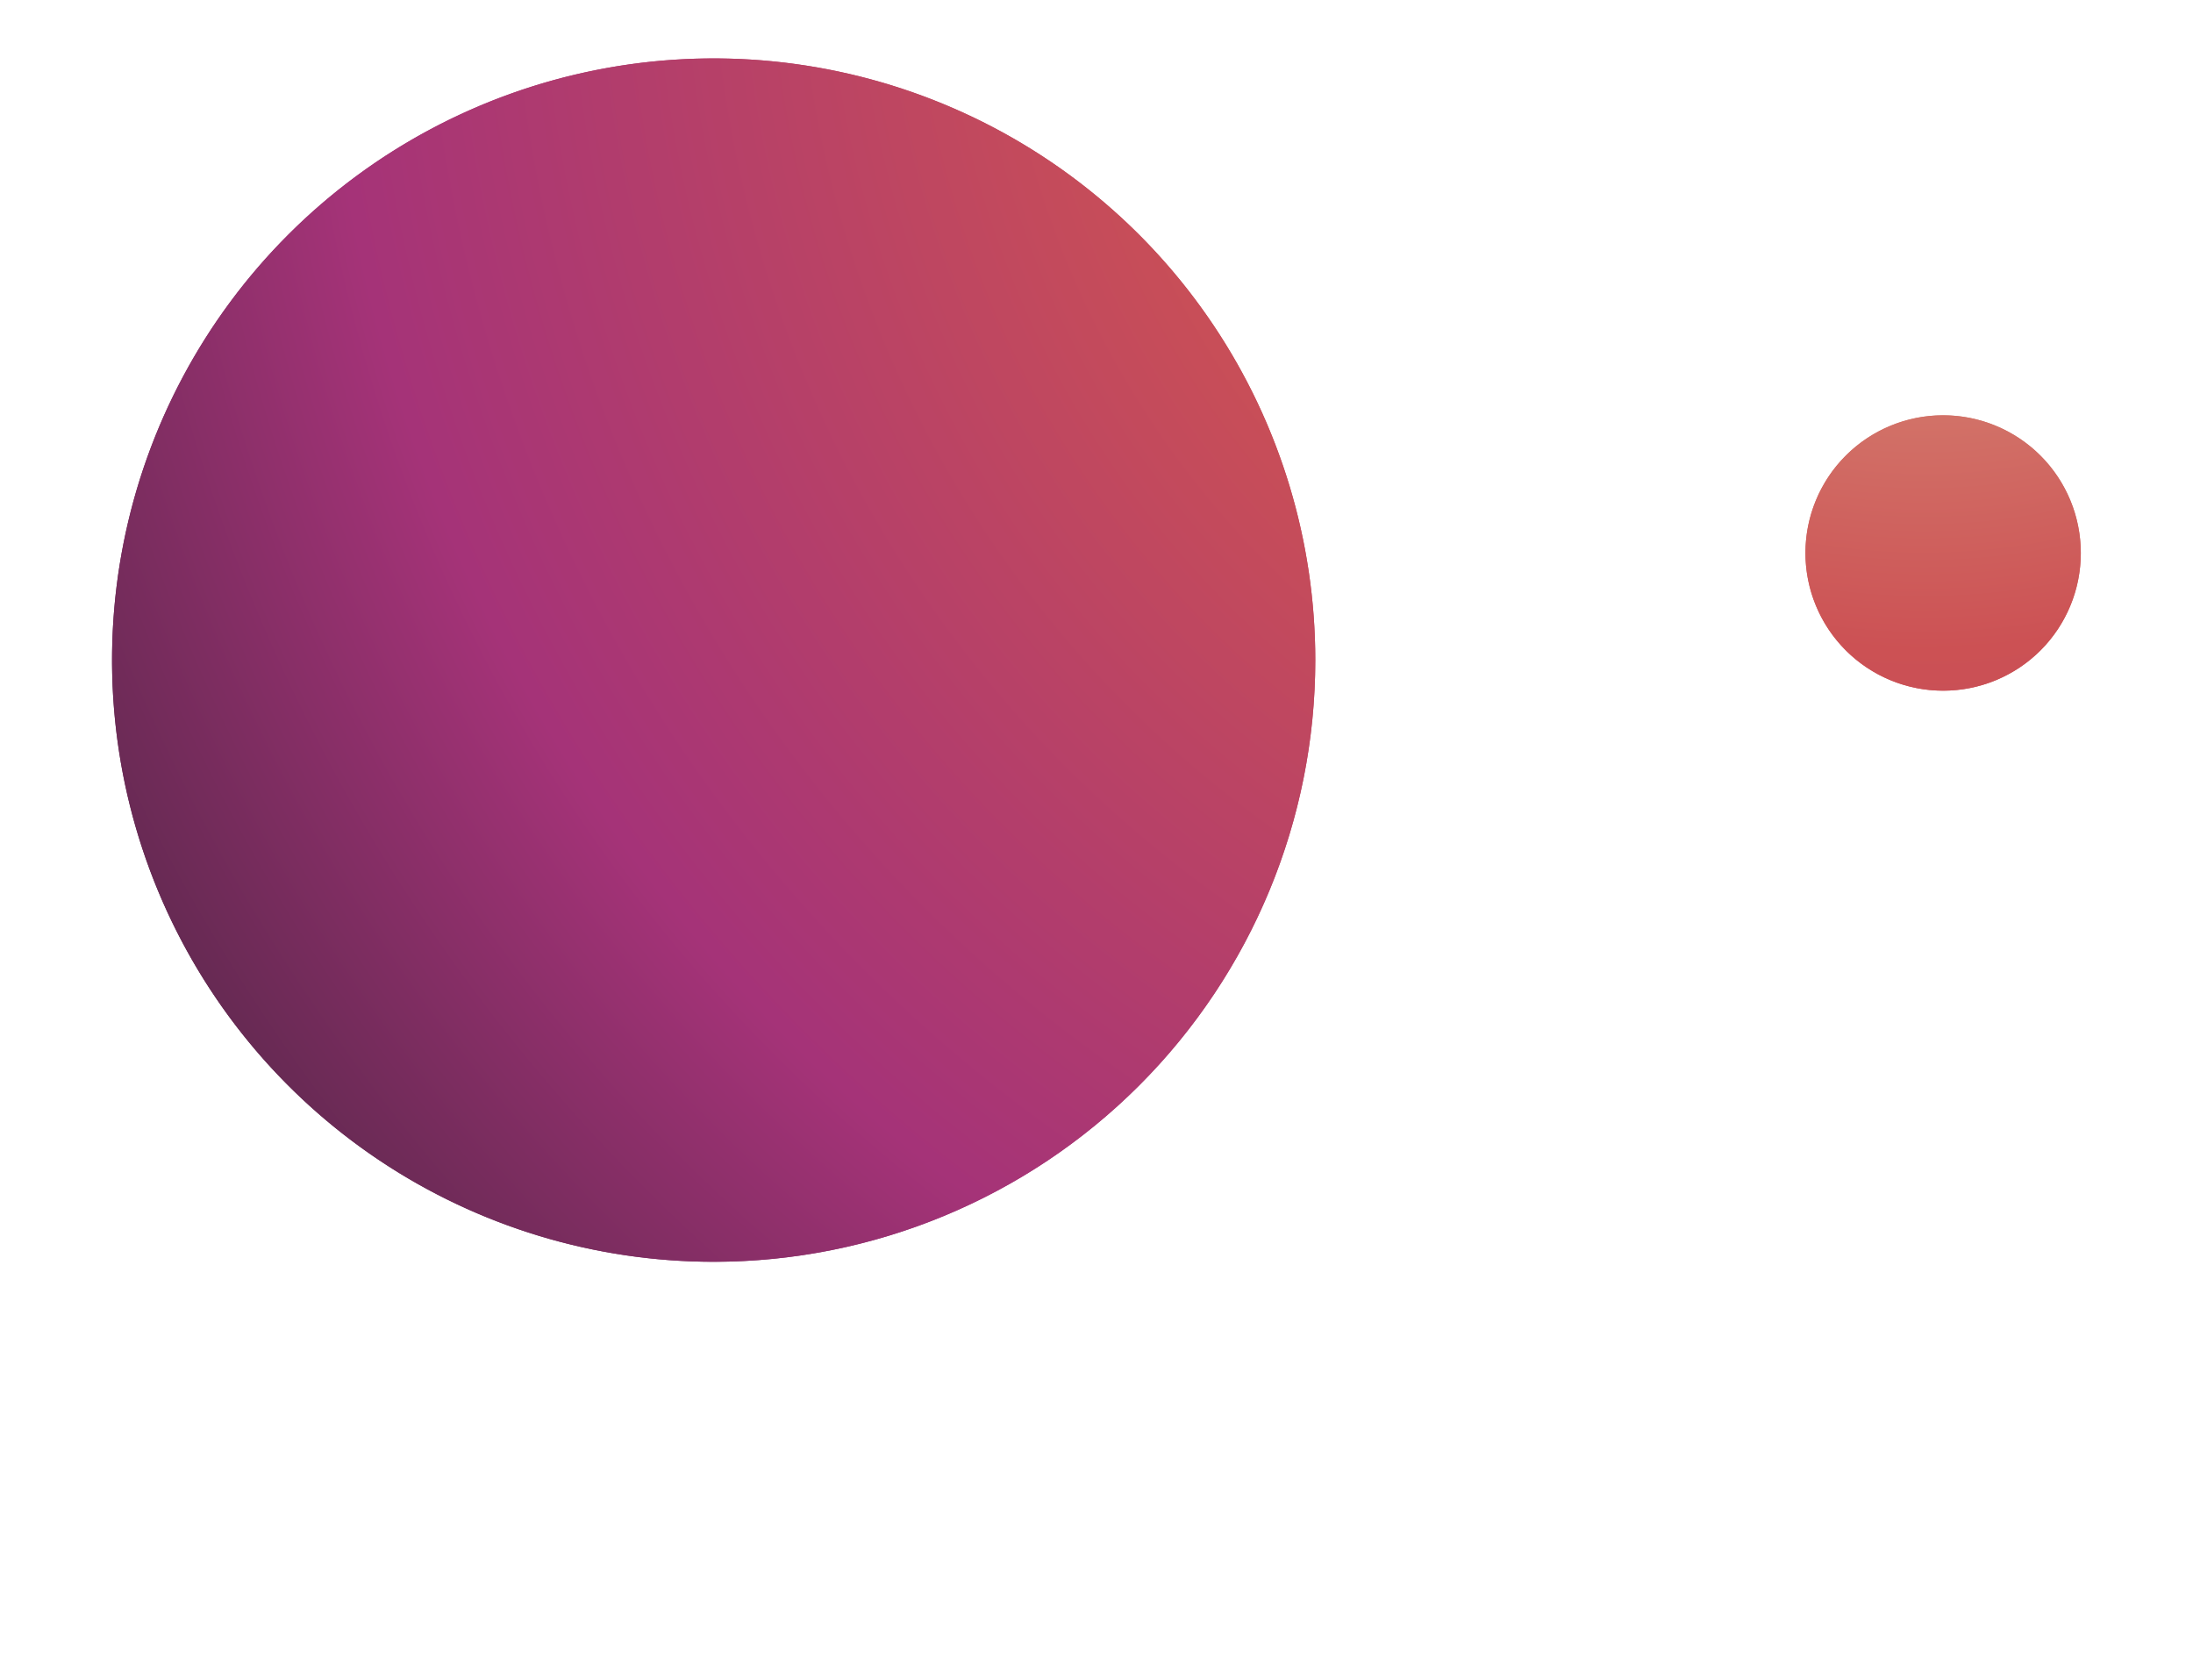 <svg xmlns="http://www.w3.org/2000/svg" xmlns:xlink="http://www.w3.org/1999/xlink" viewBox="0 0 146.39 112.16"><defs><style>.cls-1{fill:url(#radial-gradient);}.cls-2{clip-path:url(#clip-path);}</style><radialGradient id="radial-gradient" cx="128.43" cy="-6.04" r="197.65" gradientUnits="userSpaceOnUse"><stop offset="0" stop-color="#dfb892"/><stop offset="0.25" stop-color="#cc5154"/><stop offset="0.54" stop-color="#a53378"/><stop offset="0.87" stop-color="#171e24"/><stop offset="1" stop-color="#cc5154"/></radialGradient><clipPath id="clip-path" transform="translate(7.49 3.91)"><path class="cls-1" d="M40.16,80.31A40.16,40.16,0,1,1,80.31,40.16,40.16,40.16,0,0,1,40.16,80.31ZM131.41,33a9.19,9.19,0,1,0-9.19,9.19A9.18,9.18,0,0,0,131.41,33Z"/></clipPath></defs><g id="Layer_2" data-name="Layer 2"><g id="Layer_1-2" data-name="Layer 1"><path class="cls-1" d="M40.16,80.31A40.16,40.16,0,1,1,80.31,40.16,40.16,40.16,0,0,1,40.16,80.31ZM131.41,33a9.19,9.19,0,1,0-9.19,9.19A9.18,9.18,0,0,0,131.41,33Z" transform="translate(7.49 3.91)"/><g class="cls-2"><rect class="cls-1" width="146.39" height="112.16"/></g></g></g></svg>